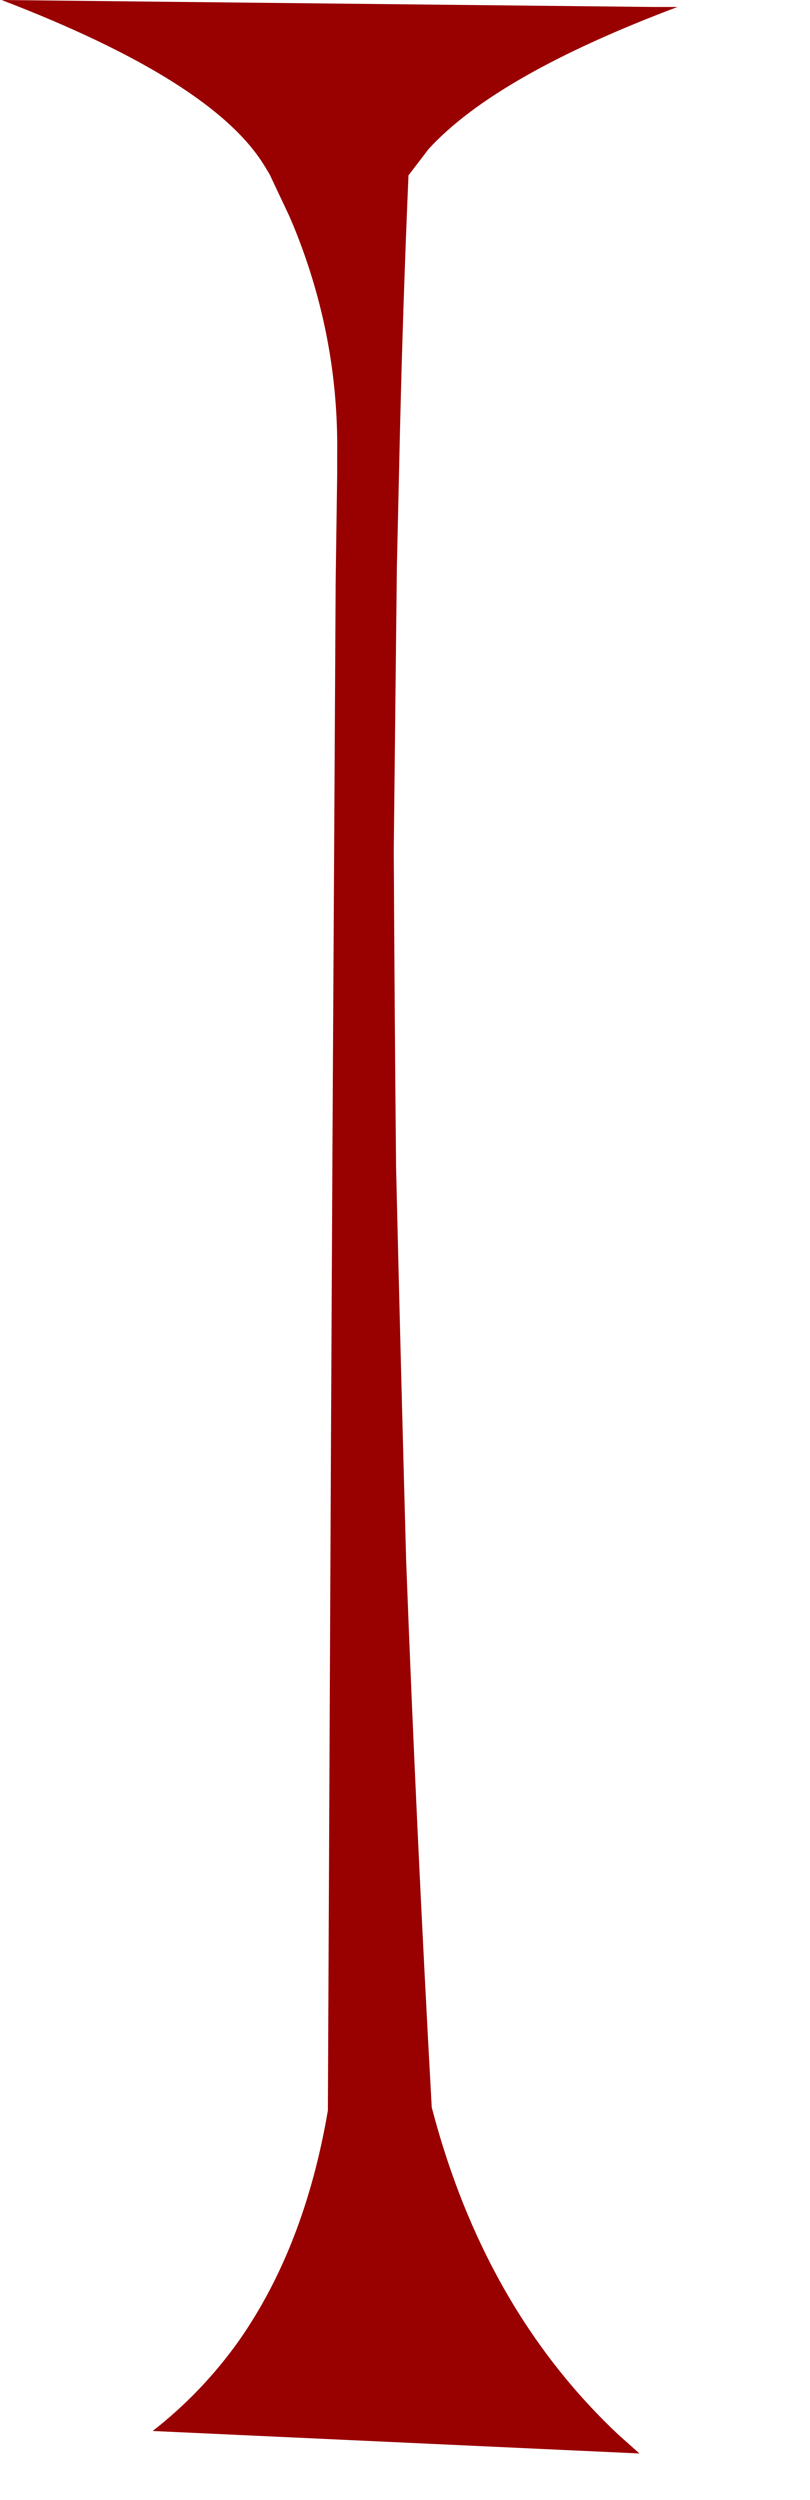 <?xml version="1.0" encoding="UTF-8" standalone="no"?>
<svg xmlns:xlink="http://www.w3.org/1999/xlink" height="161.1px" width="52.25px" xmlns="http://www.w3.org/2000/svg">
  <g transform="matrix(1.0, 0.0, 0.0, 1.0, 22.9, 31.15)">
    <path d="M-22.9 -31.15 L-22.8 -31.15 Q-9.1 -25.9 -5.8 -20.4 L-5.5 -19.9 -4.25 -17.25 -3.95 -16.55 Q-1.05 -9.45 -1.15 -1.9 L-1.15 -1.7 -1.15 -0.6 -1.25 6.55 -1.25 6.75 Q-1.35 24.35 -1.45 41.95 -1.5 51.85 -1.55 61.75 -1.65 83.3 -1.75 104.85 -3.25 113.65 -7.5 119.7 -9.85 123.0 -13.05 125.5 L18.35 126.95 17.0 125.75 Q8.7 117.95 5.25 105.75 L4.95 104.65 Q3.95 86.6 3.3 69.45 2.95 56.75 2.65 44.1 2.55 33.85 2.5 23.65 2.6 14.5 2.7 5.4 L2.9 -3.35 Q3.1 -11.75 3.45 -19.85 L4.75 -21.55 Q9.1 -26.3 20.8 -30.7 L19.3 -30.7 -22.9 -31.15" fill="#990000" fill-rule="evenodd" stroke="none">
      <animate attributeName="fill" dur="2s" repeatCount="indefinite" values="#990000;#990001"/>
      <animate attributeName="fill-opacity" dur="2s" repeatCount="indefinite" values="1.0;1.0"/>
      <animate attributeName="d" dur="2s" repeatCount="indefinite" values="M-22.9 -31.15 L-22.8 -31.15 Q-9.1 -25.9 -5.8 -20.4 L-5.5 -19.9 -4.25 -17.25 -3.95 -16.55 Q-1.05 -9.45 -1.15 -1.9 L-1.15 -1.7 -1.15 -0.6 -1.25 6.55 -1.25 6.75 Q-1.35 24.35 -1.45 41.95 -1.5 51.85 -1.55 61.75 -1.65 83.3 -1.75 104.85 -3.25 113.65 -7.5 119.7 -9.85 123.0 -13.05 125.5 L18.35 126.95 17.0 125.75 Q8.7 117.95 5.25 105.75 L4.95 104.65 Q3.95 86.6 3.3 69.45 2.95 56.75 2.65 44.1 2.55 33.85 2.5 23.65 2.6 14.5 2.7 5.4 L2.9 -3.35 Q3.1 -11.75 3.45 -19.85 L4.75 -21.55 Q9.1 -26.3 20.8 -30.7 L19.3 -30.7 -22.9 -31.15;M-22.9 -31.15 L-22.9 -31.15 Q-8.4 -25.65 -5.5 -19.9 L-5.2 -19.2 -3.95 -16.55 -3.65 -15.85 Q-0.8 -8.45 -1.15 -0.6 L-1.15 -0.45 -1.1 0.75 -0.85 8.2 -0.85 8.35 Q-0.7 27.4 -3.8 44.8 -5.7 55.1 -8.75 64.85 -19.05 92.45 -17.95 109.55 -17.35 119.2 -13.05 125.5 -8.95 125.95 -4.85 126.35 L27.55 129.75 29.35 129.95 Q26.4 118.15 23.45 106.35 L23.15 105.15 Q18.7 87.45 14.25 69.75 10.75 68.95 5.95 46.65 3.65 41.5 2.95 26.9 2.55 19.0 2.65 8.35 L2.8 -0.6 Q3.1 -9.1 3.35 -17.55 L3.45 -19.85 Q6.85 -25.25 19.4 -30.2 L20.8 -30.7 -22.9 -31.15"/>
    </path>
    <path d="M-22.9 -31.15 L19.3 -30.7 20.8 -30.7 Q9.1 -26.3 4.75 -21.55 L3.45 -19.85 Q3.1 -11.75 2.9 -3.35 L2.7 5.4 Q2.6 14.5 2.5 23.65 2.55 33.85 2.65 44.1 2.95 56.75 3.3 69.45 3.95 86.6 4.95 104.65 L5.25 105.75 Q8.7 117.95 17.0 125.75 L18.35 126.95 -13.05 125.5 Q-9.85 123.0 -7.5 119.7 -3.25 113.65 -1.75 104.85 -1.65 83.3 -1.55 61.75 -1.5 51.85 -1.45 41.95 -1.35 24.35 -1.25 6.75 L-1.25 6.55 -1.15 -0.6 -1.15 -1.7 -1.15 -1.9 Q-1.05 -9.45 -3.95 -16.55 L-4.25 -17.25 -5.5 -19.9 -5.8 -20.4 Q-9.1 -25.9 -22.8 -31.15 L-22.9 -31.15" fill="none" stroke="#000000" stroke-linecap="round" stroke-linejoin="round" stroke-opacity="0.0" stroke-width="1.0">
      <animate attributeName="stroke" dur="2s" repeatCount="indefinite" values="#000000;#000001"/>
      <animate attributeName="stroke-width" dur="2s" repeatCount="indefinite" values="0.0;0.0"/>
      <animate attributeName="fill-opacity" dur="2s" repeatCount="indefinite" values="0.0;0.0"/>
      <animate attributeName="d" dur="2s" repeatCount="indefinite" values="M-22.9 -31.15 L19.3 -30.7 20.8 -30.7 Q9.1 -26.3 4.75 -21.55 L3.45 -19.85 Q3.1 -11.75 2.9 -3.35 L2.7 5.4 Q2.6 14.5 2.5 23.65 2.55 33.85 2.65 44.1 2.95 56.75 3.3 69.45 3.95 86.6 4.95 104.65 L5.25 105.75 Q8.7 117.95 17.0 125.75 L18.35 126.95 -13.05 125.5 Q-9.85 123.0 -7.5 119.7 -3.25 113.65 -1.75 104.85 -1.65 83.3 -1.55 61.75 -1.5 51.85 -1.45 41.95 -1.35 24.35 -1.25 6.75 L-1.25 6.55 -1.15 -0.6 -1.15 -1.7 -1.15 -1.9 Q-1.05 -9.45 -3.95 -16.55 L-4.25 -17.25 -5.5 -19.9 -5.8 -20.4 Q-9.1 -25.9 -22.8 -31.15 L-22.9 -31.15;M-22.9 -31.15 L20.8 -30.7 19.4 -30.2 Q6.85 -25.25 3.45 -19.85 L3.35 -17.55 Q3.1 -9.1 2.8 -0.6 L2.65 8.35 Q2.55 19.0 2.95 26.9 3.65 41.5 5.95 46.65 10.75 68.95 14.25 69.75 18.7 87.45 23.15 105.15 L23.45 106.35 Q26.4 118.15 29.35 129.95 L27.55 129.75 -4.85 126.35 Q-8.95 125.95 -13.05 125.5 -17.35 119.2 -17.95 109.55 -19.05 92.45 -8.75 64.85 -5.7 55.1 -3.8 44.8 -0.7 27.4 -0.85 8.35 L-0.85 8.2 -1.1 0.75 -1.15 -0.45 -1.15 -0.6 Q-0.8 -8.45 -3.65 -15.85 L-3.95 -16.55 -5.2 -19.2 -5.5 -19.9 Q-8.4 -25.65 -22.9 -31.15 L-22.9 -31.15"/>
    </path>
  </g>
</svg>
